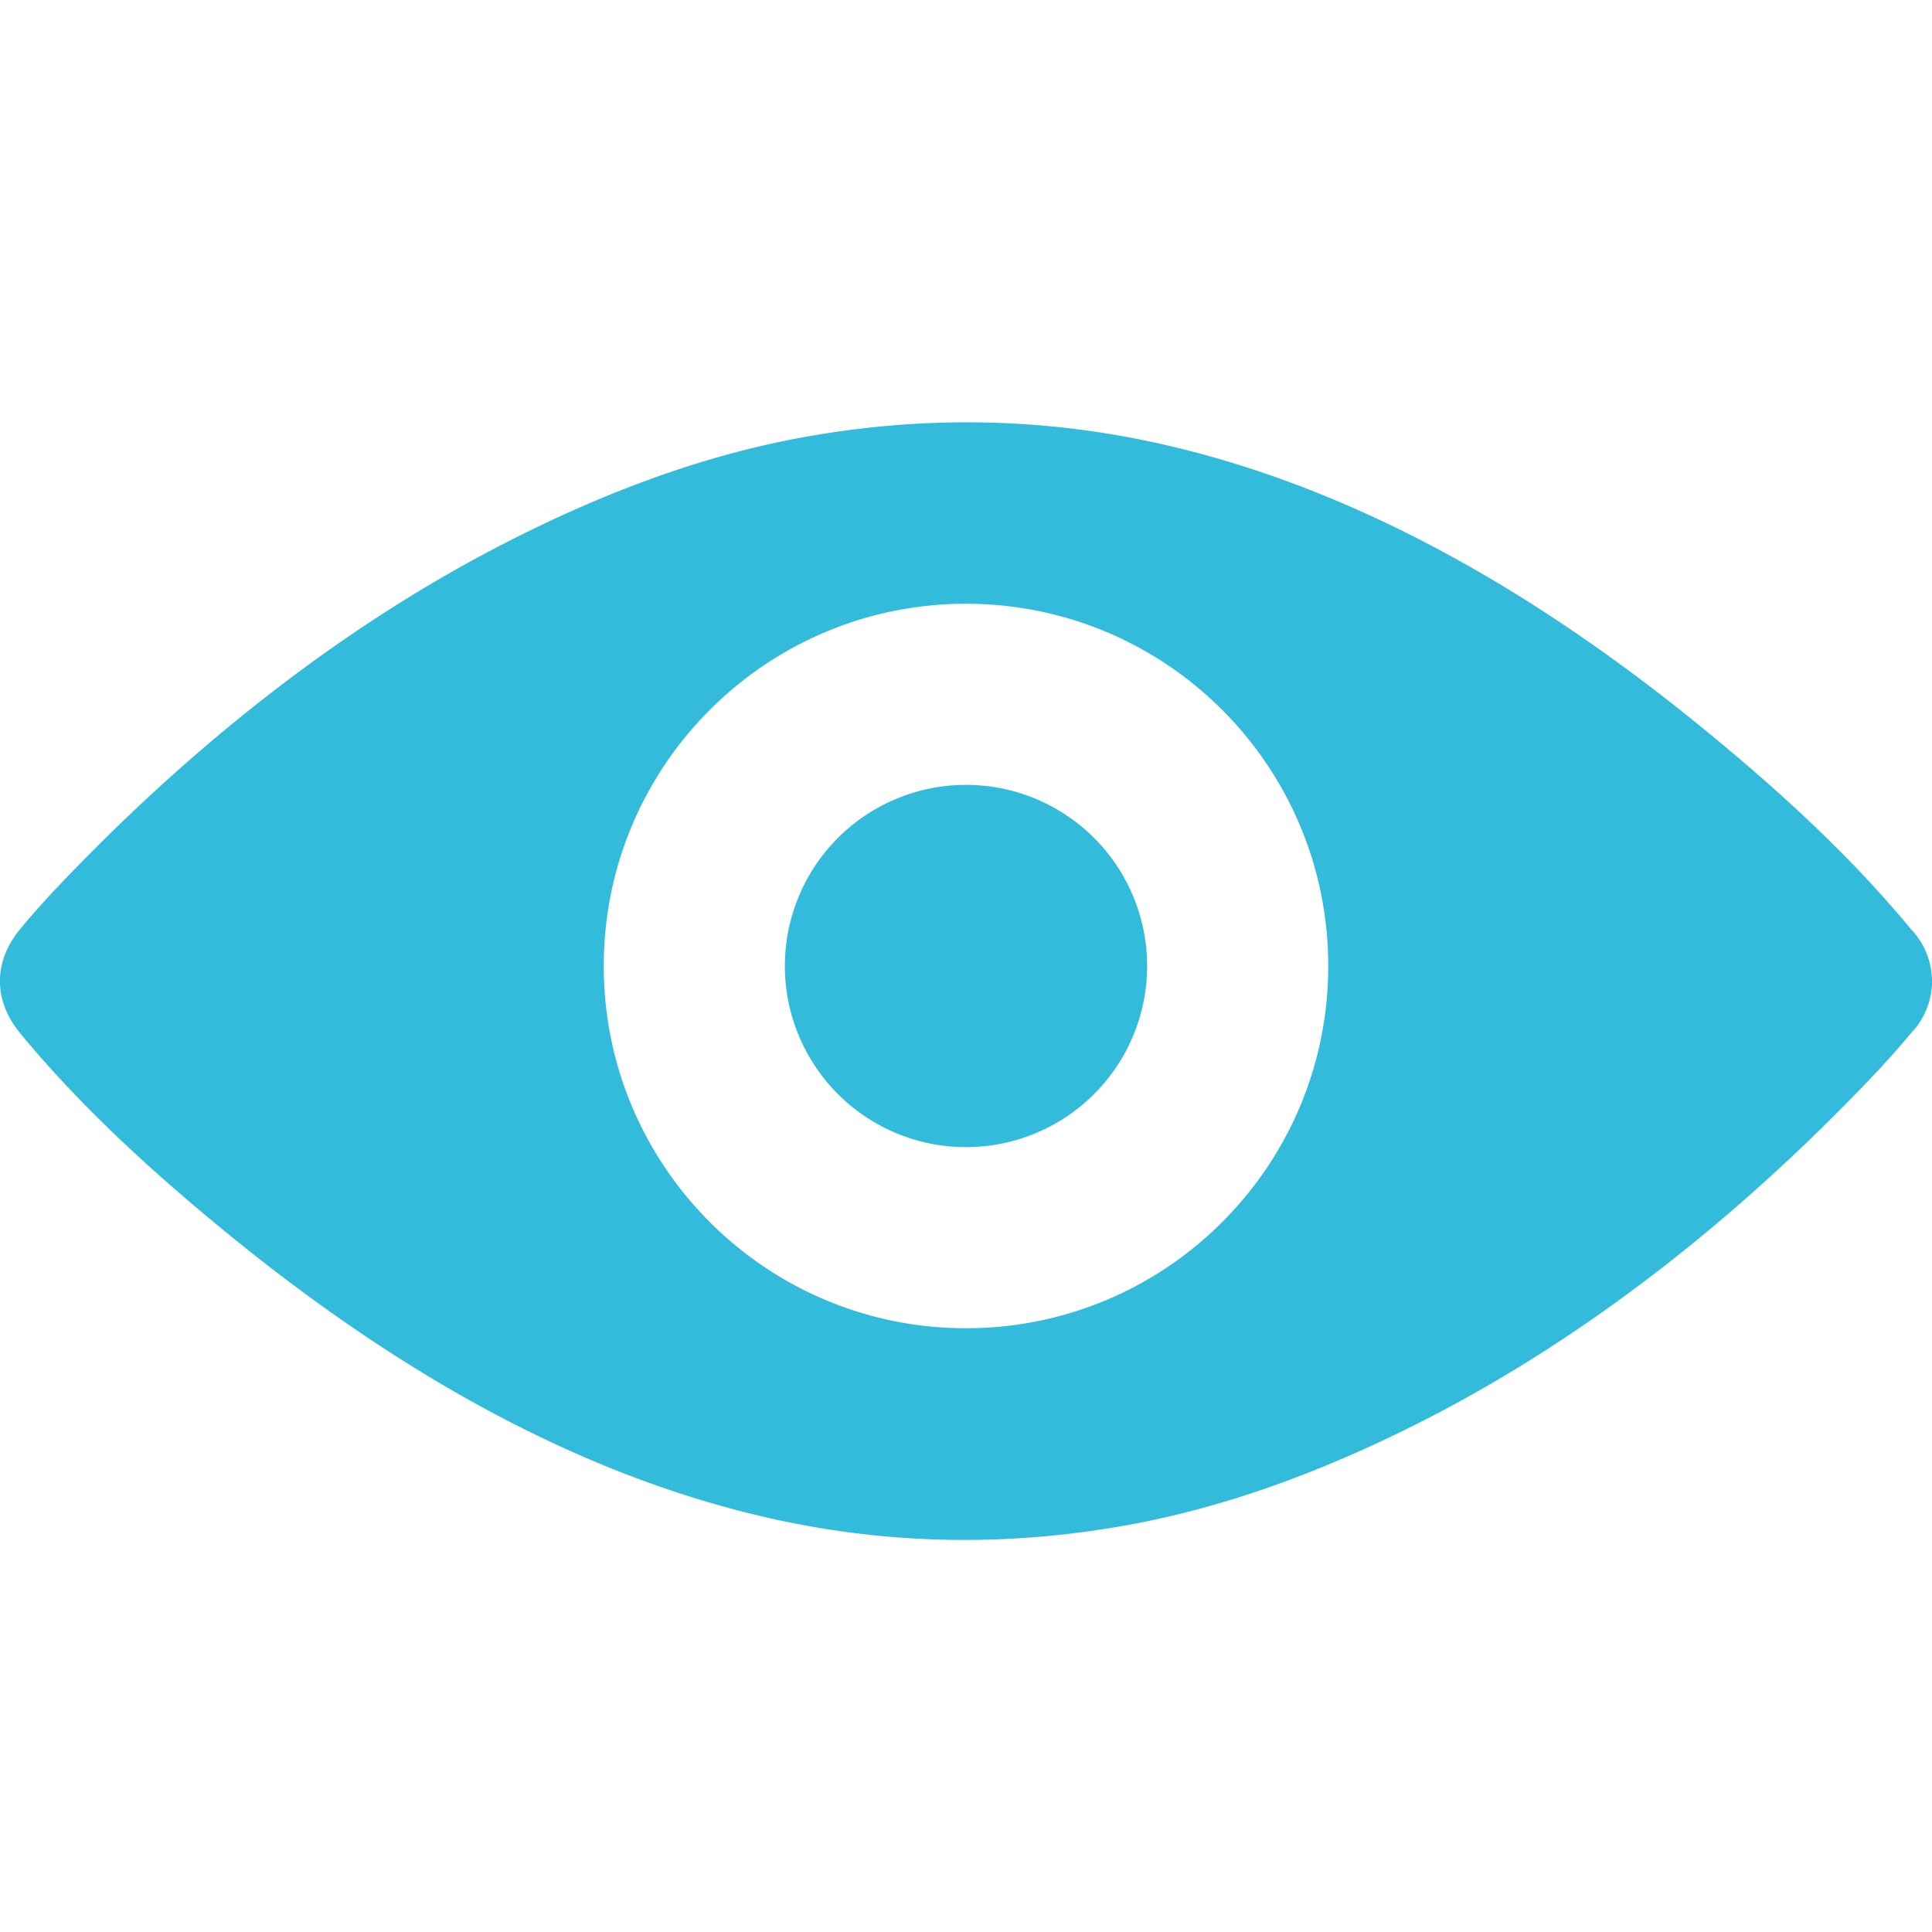 <svg xmlns="http://www.w3.org/2000/svg" width="64" height="64"><path fill="#32BBDA" d="M32 26a6 6 0 1 0 0 12 6 6 0 0 0 0-12zm31.997 6.379c-.001-.028-.004-.054-.006-.081a.51.51 0 0 0-.005-.041c0-.02-.004-.039-.008-.058-.002-.023-.004-.046-.008-.068-.002-.003-.002-.006-.002-.009a2.468 2.468 0 0 0-.669-1.346c-2.042-2.476-4.471-4.68-6.94-6.692-5.318-4.337-11.402-7.964-18.116-9.425-3.882-.844-7.786-.879-11.688-.165-3.549.649-6.969 2-10.17 3.674-5.011 2.62-9.587 6.231-13.574 10.28-.738.749-1.472 1.514-2.143 2.328-.893 1.083-.893 2.367 0 3.451 2.042 2.476 4.47 4.678 6.94 6.691 5.32 4.337 11.403 7.963 18.118 9.424 3.881.844 7.788.881 11.688.166 3.548-.65 6.968-2 10.171-3.673 5.011-2.621 9.586-6.231 13.574-10.28.737-.75 1.471-1.514 2.143-2.328.357-.367.591-.84.669-1.348l.002-.008a.787.787 0 0 0 .008-.068c.004-.019.006-.039.008-.058l.005-.041.006-.08c.002-.041.003-.081.003-.122l-.006-.123zM32 44c-6.627 0-12-5.372-12-12s5.372-12 12-12 12 5.373 12 12c0 6.628-5.373 12-12 12z"/></svg>

